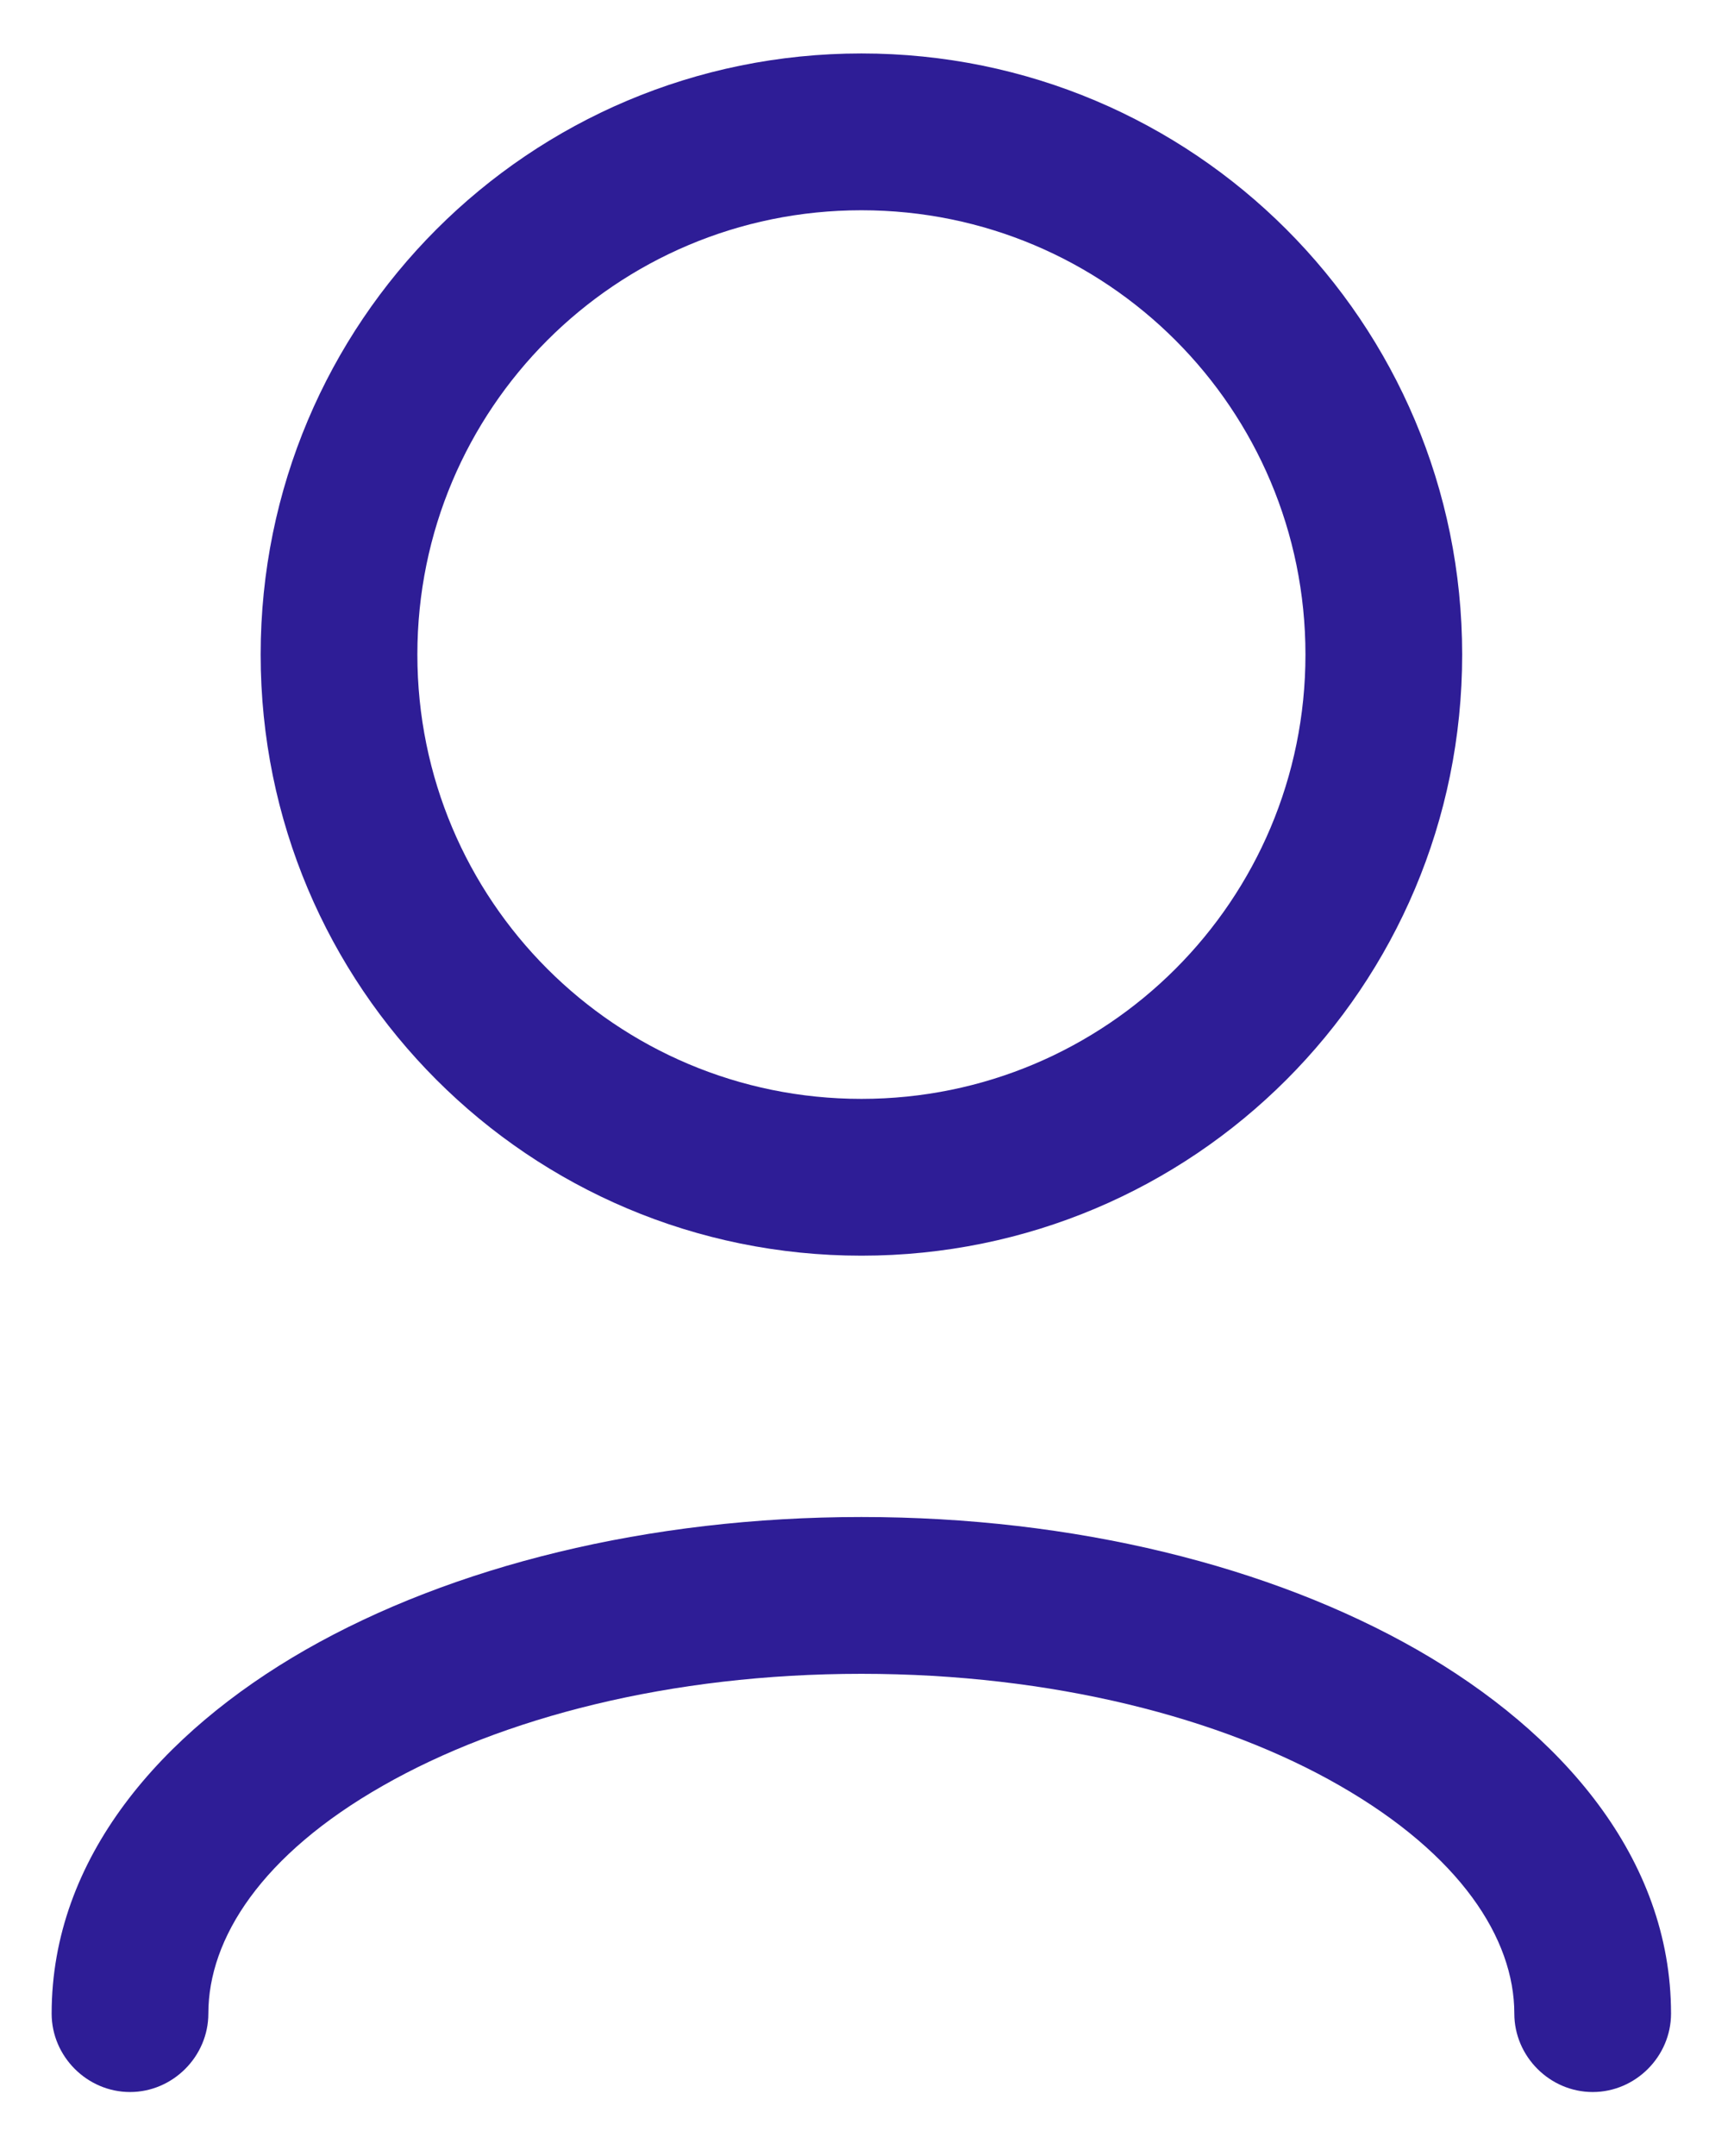 <svg width="23" height="29" viewBox="0 0 23 29" fill="none" xmlns="http://www.w3.org/2000/svg">
<g clip-path="url(#clip0_1298_830)">
<path fill-rule="evenodd" clip-rule="evenodd" d="M5.153 24.018C3.522 24.946 2.804 26.071 2.804 27.083C2.804 27.66 2.326 28.138 1.75 28.138C1.173 28.138 0.695 27.66 0.695 27.083C0.695 24.988 2.172 23.301 4.112 22.19C6.081 21.065 8.724 20.404 11.592 20.404C14.461 20.404 17.104 21.065 19.073 22.19C21.013 23.301 22.489 24.988 22.489 27.083C22.489 27.66 22.011 28.138 21.435 28.138C20.858 28.138 20.38 27.66 20.38 27.083C20.38 26.071 19.649 24.946 18.032 24.018C16.443 23.104 14.165 22.513 11.592 22.513C9.019 22.513 6.755 23.104 5.153 24.018Z" fill="#2E1D96"/>
<path fill-rule="evenodd" clip-rule="evenodd" d="M11.593 2.828C8.288 2.828 5.617 5.5 5.617 8.804C5.617 12.108 8.288 14.78 11.593 14.78C14.897 14.78 17.569 12.108 17.569 8.804C17.569 5.5 14.897 2.828 11.593 2.828ZM3.508 8.804C3.508 4.333 7.121 0.719 11.593 0.719C16.064 0.719 19.678 4.333 19.678 8.804C19.678 13.275 16.064 16.889 11.593 16.889C7.121 16.889 3.508 13.275 3.508 8.804Z" fill="#2E1D96"/>
</g>
<defs>
<clipPath id="clip0_1298_830">
<rect width="21.794" height="27.418" fill="white" transform="translate(0.695 0.719)"/>
</clipPath>
</defs>
</svg>
